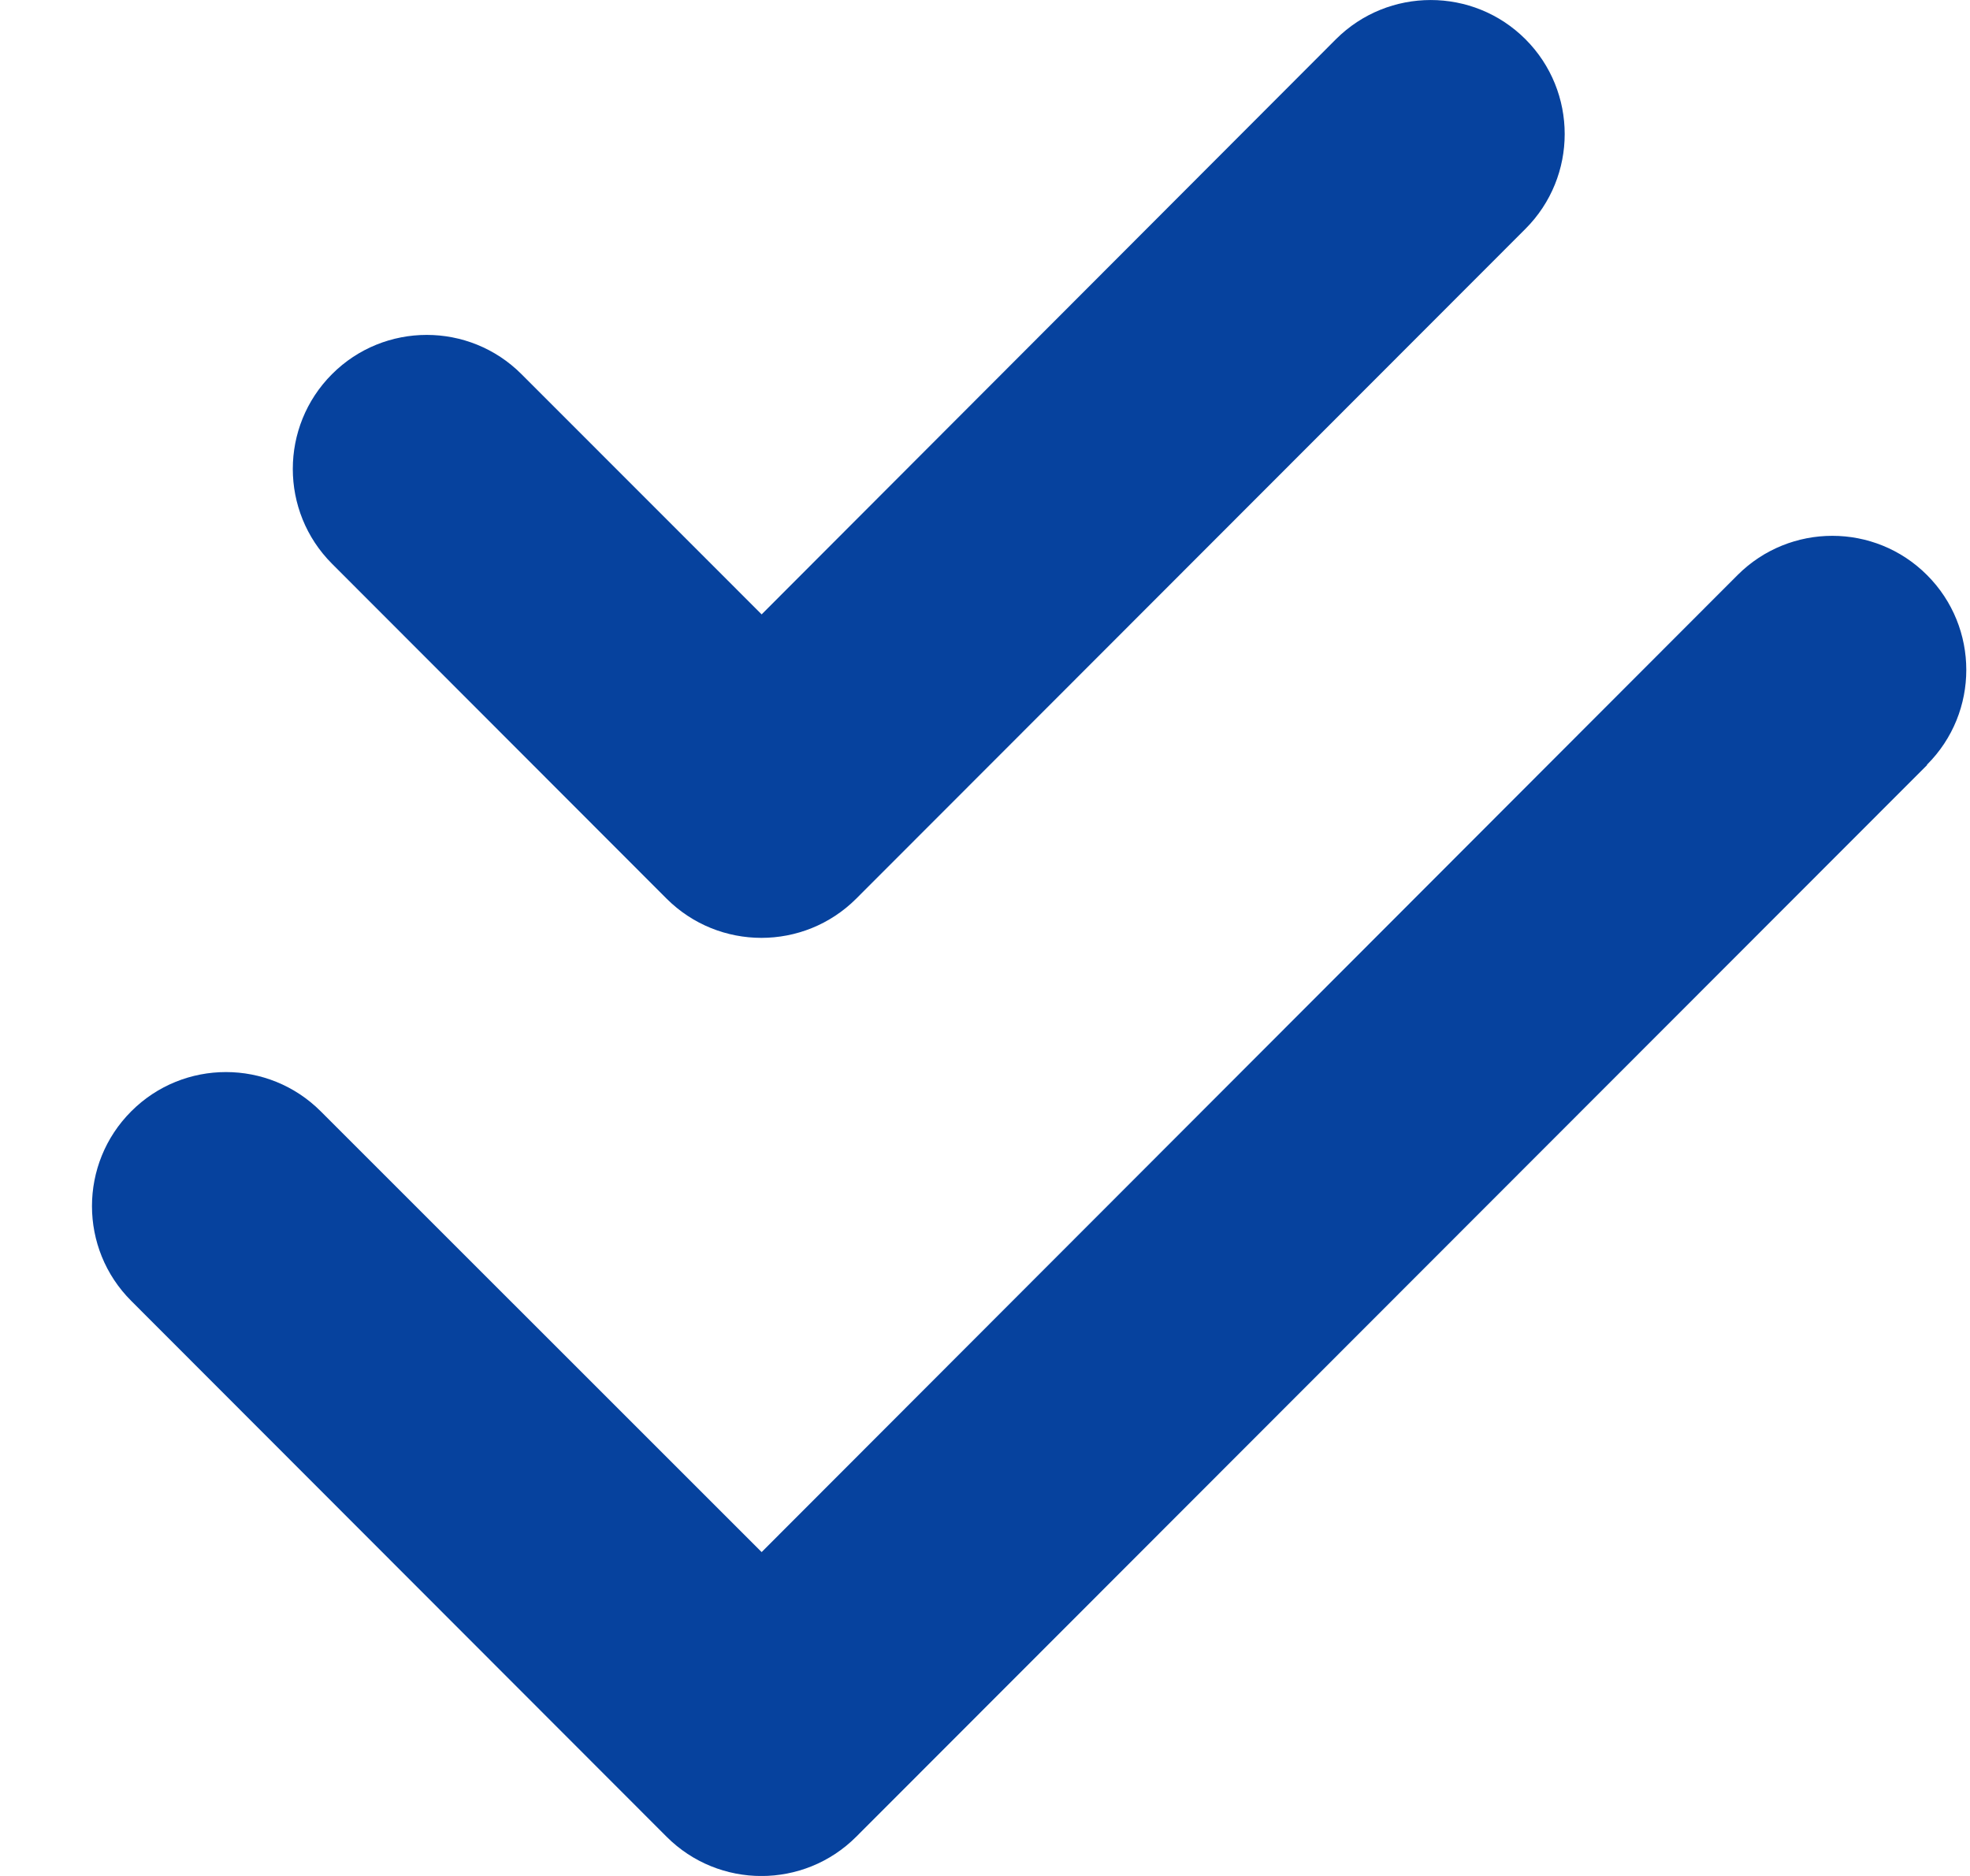 <svg width="21" height="20" viewBox="0 0 21 20" fill="none" xmlns="http://www.w3.org/2000/svg">
<path d="M16.261 2.44C16.819 1.882 16.819 0.976 16.261 0.418C15.704 -0.139 14.799 -0.139 14.241 0.418L8.119 6.55L5.559 3.989C5.002 3.431 4.096 3.431 3.539 3.989C2.982 4.547 2.982 5.452 3.539 6.01L7.106 9.581C7.664 10.138 8.569 10.138 9.127 9.581L16.261 2.44ZM20.542 8.152C21.1 7.595 21.1 6.689 20.542 6.131C19.985 5.573 19.08 5.573 18.522 6.131L8.119 16.547L3.419 11.848C2.861 11.29 1.956 11.29 1.399 11.848C0.841 12.406 0.841 13.312 1.399 13.869L7.106 19.582C7.664 20.14 8.569 20.14 9.127 19.582L20.542 8.157V8.152Z" fill="#06429E"/>
</svg>
